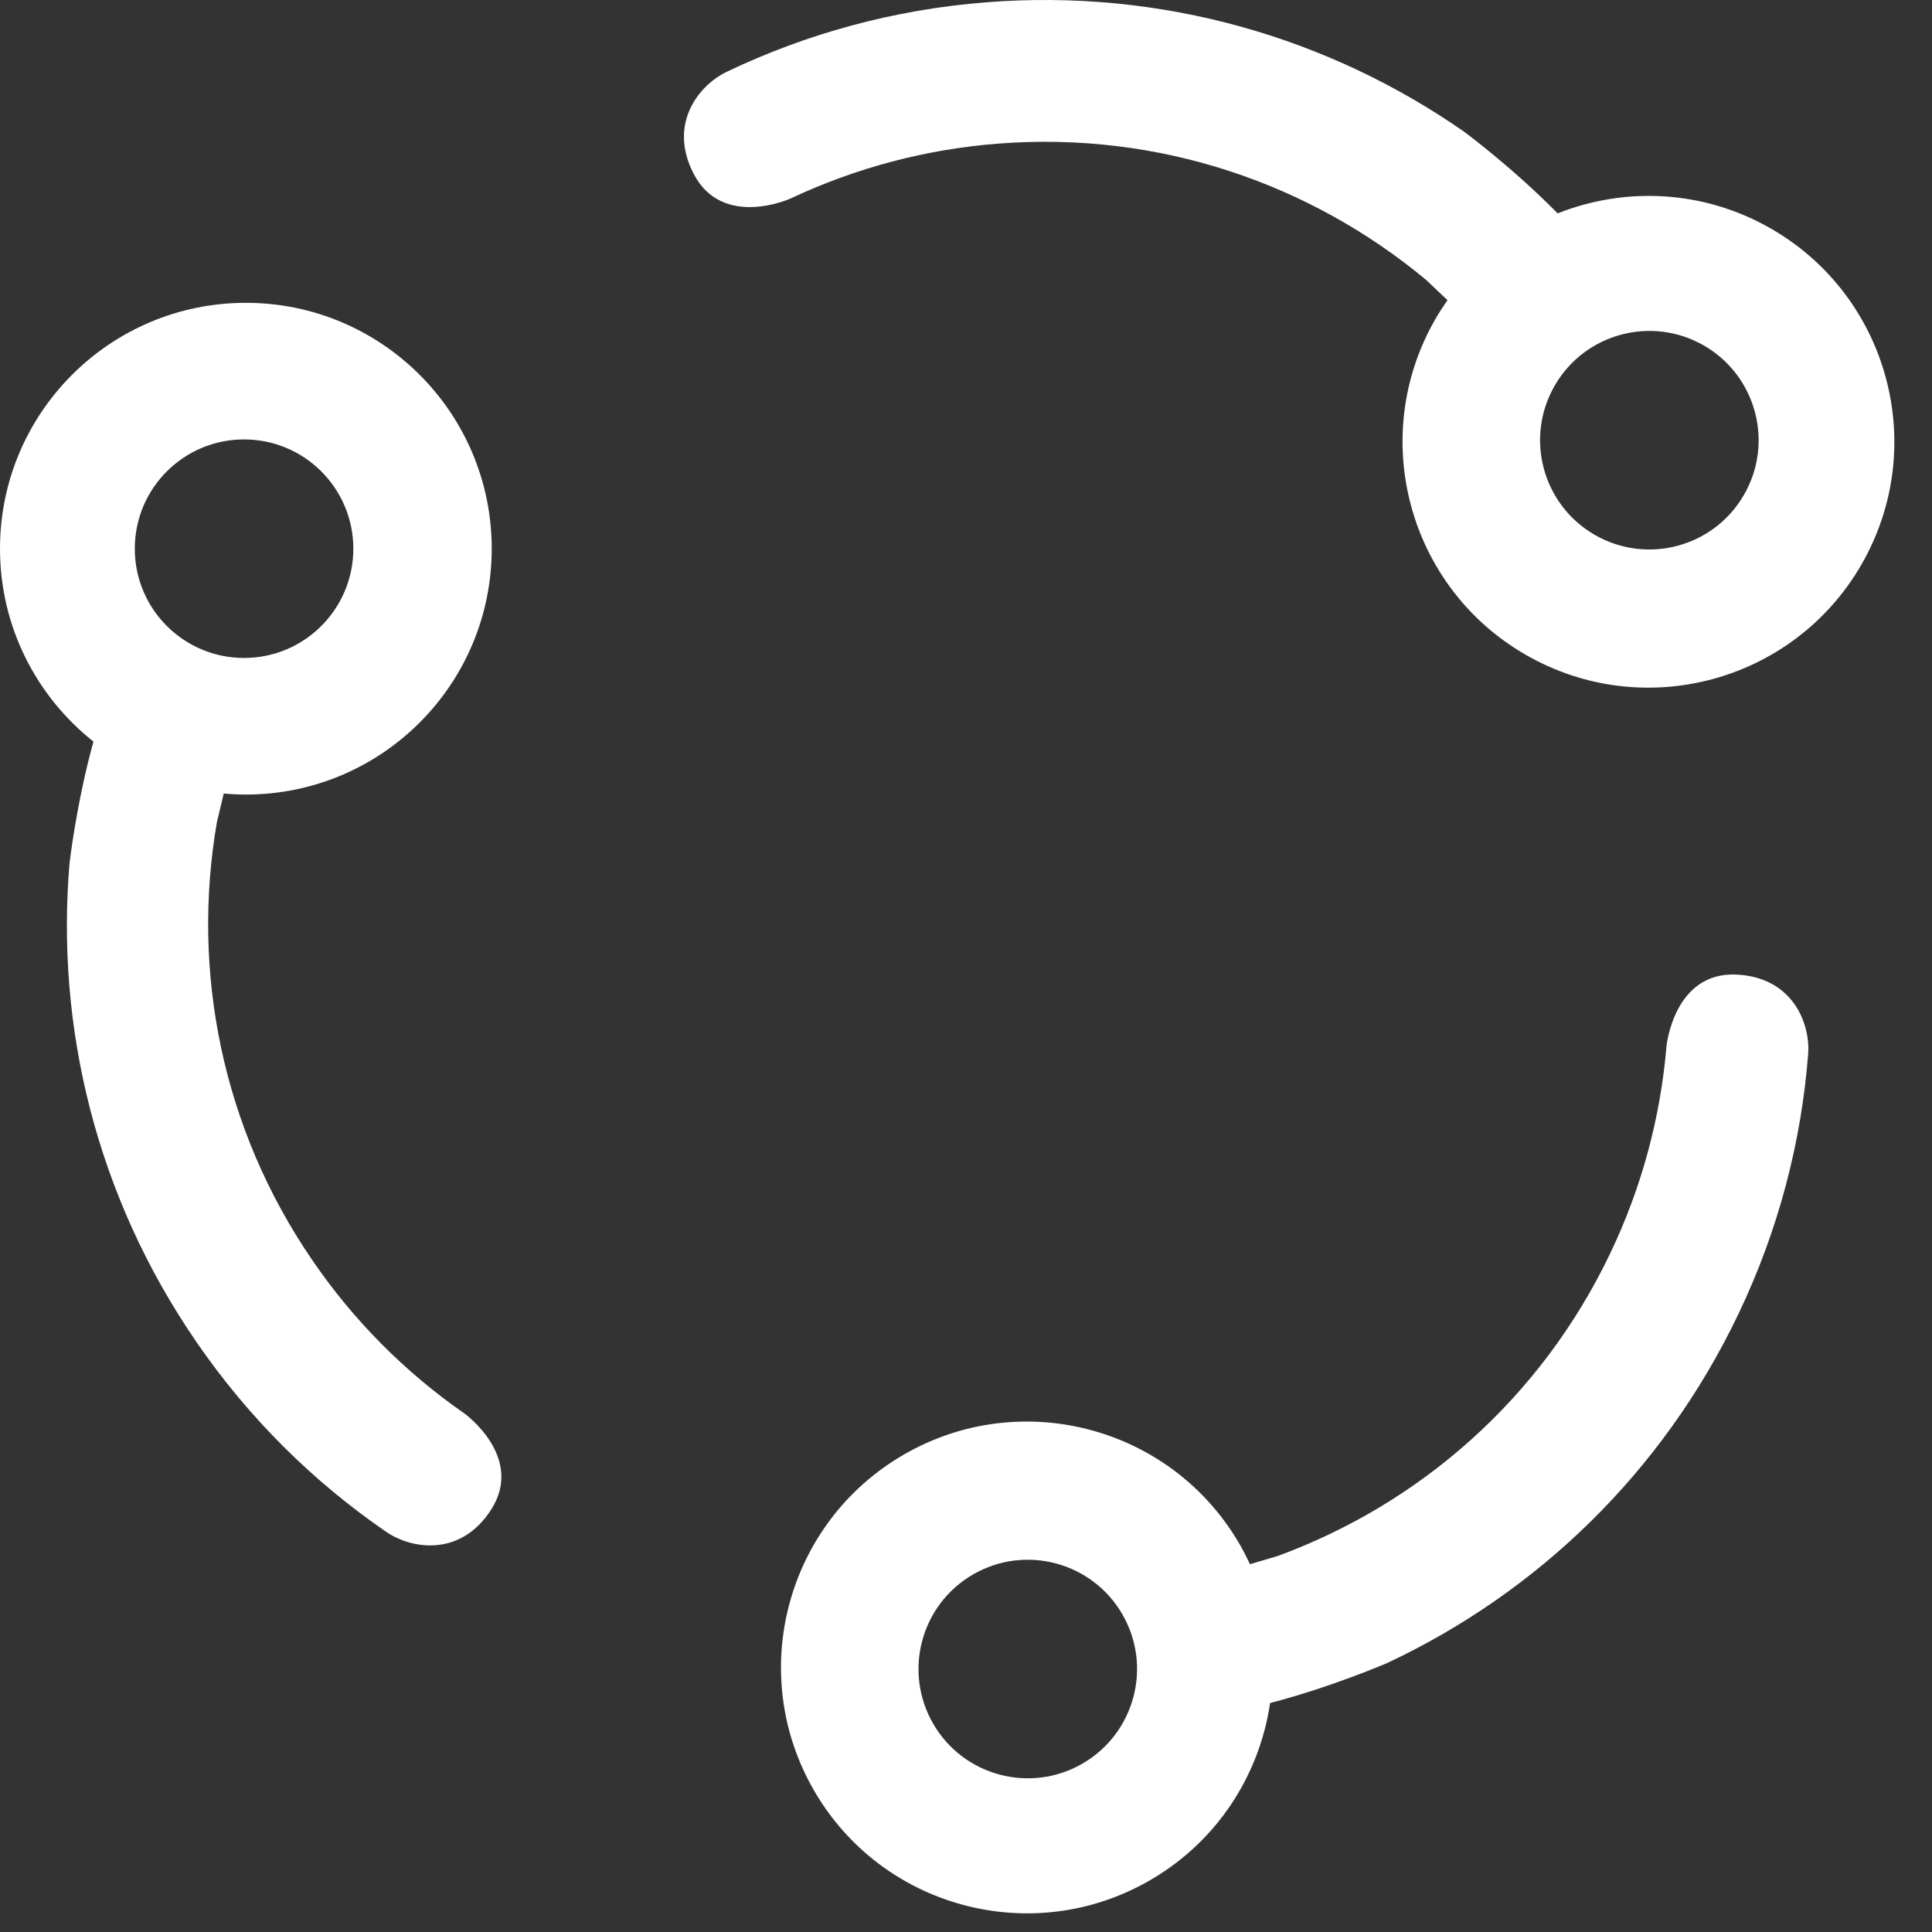 <?xml version="1.0" encoding="UTF-8"?>
<svg width="43px" height="43px" viewBox="0 0 43 43" version="1.1" xmlns="http://www.w3.org/2000/svg" xmlns:xlink="http://www.w3.org/1999/xlink">
    <rect x="0" y="0" width="43" height="43" fill="#333333" stroke="none"/>
    <!-- Generator: Sketch 56.3 (81716) - https://sketch.com -->
    <title>运营支持</title>
    <desc>Created with Sketch.</desc>
    <g id="页面-3" stroke="none" stroke-width="1" fill="none" fill-rule="evenodd">
        <g id="7备份-2" transform="translate(-1092, -1028)" fill="#FFFFFF" fill-rule="nonzero">
            <g id="运营支持" transform="translate(1092, 1028)">
                <path d="M10.332,31.456 C9.013,30.54 7.873,29.392 6.965,28.068 C4.924,25.098 4.26,21.592 4.827,18.301 L4.98,17.661 C5.142,17.676 5.306,17.684 5.472,17.684 C8.494,17.684 10.944,15.234 10.944,12.212 C10.944,9.19 8.494,6.74 5.472,6.74 C2.45,6.74 3.15303339e-13,9.19 3.15303339e-13,12.212 C3.15303339e-13,13.953 0.814,15.502 2.08,16.505 C1.702,17.867 1.548,19.208 1.548,19.208 C1.238,22.85 2.138,26.618 4.37,29.866 C5.544,31.574 6.985,32.989 8.598,34.095 C9.157,34.479 10.25,34.66 10.93,33.601 C11.685,32.426 10.332,31.456 10.332,31.456 L10.332,31.456 Z M37.091,23.282 C36.957,24.881 36.533,26.443 35.84,27.891 C34.289,31.144 31.584,33.472 28.45,34.627 L27.82,34.814 C27.751,34.666 27.677,34.52 27.594,34.376 C26.083,31.759 22.736,30.862 20.119,32.373 C17.502,33.884 16.605,37.231 18.116,39.848 C19.627,42.465 22.974,43.362 25.591,41.851 C27.098,40.981 28.033,39.502 28.268,37.904 C29.637,37.549 30.875,37.013 30.875,37.013 C34.185,35.46 36.997,32.797 38.694,29.24 C39.587,27.369 40.092,25.414 40.243,23.464 C40.296,22.787 39.906,21.751 38.649,21.691 C37.254,21.625 37.091,23.282 37.091,23.282 L37.091,23.282 Z M17.594,4.419 C19.046,3.735 20.611,3.321 22.211,3.197 C25.803,2.915 29.172,4.093 31.739,6.229 L32.217,6.681 C32.123,6.815 32.033,6.952 31.95,7.096 C30.439,9.713 31.336,13.06 33.953,14.571 C36.57,16.082 39.917,15.185 41.428,12.568 C42.939,9.951 42.042,6.604 39.425,5.093 C37.918,4.223 36.169,4.153 34.668,4.749 C33.677,3.74 32.593,2.936 32.593,2.936 C29.594,0.847 25.881,-0.258 21.952,0.051 C19.885,0.214 17.94,0.754 16.175,1.598 C15.563,1.891 14.86,2.746 15.437,3.865 C16.077,5.106 17.594,4.419 17.594,4.419 L17.594,4.419 Z M5.432,9.78 C6.775,9.78 7.864,10.869 7.864,12.212 C7.864,13.556 6.775,14.644 5.432,14.644 C4.089,14.644 3,13.556 3,12.212 C3,10.869 4.089,9.78 5.432,9.78 Z M20.769,38.363 C20.097,37.2 20.496,35.712 21.659,35.041 C22.822,34.369 24.31,34.768 24.981,35.931 C25.653,37.094 25.254,38.581 24.091,39.253 C22.928,39.925 21.44,39.526 20.769,38.363 Z M38.815,11.014 C38.144,12.177 36.656,12.575 35.493,11.904 C34.33,11.232 33.931,9.745 34.603,8.582 C35.275,7.418 36.762,7.02 37.925,7.691 C39.088,8.363 39.487,9.85 38.815,11.014 Z" id="形状"></path>
            </g>
        </g>
    </g>
</svg>